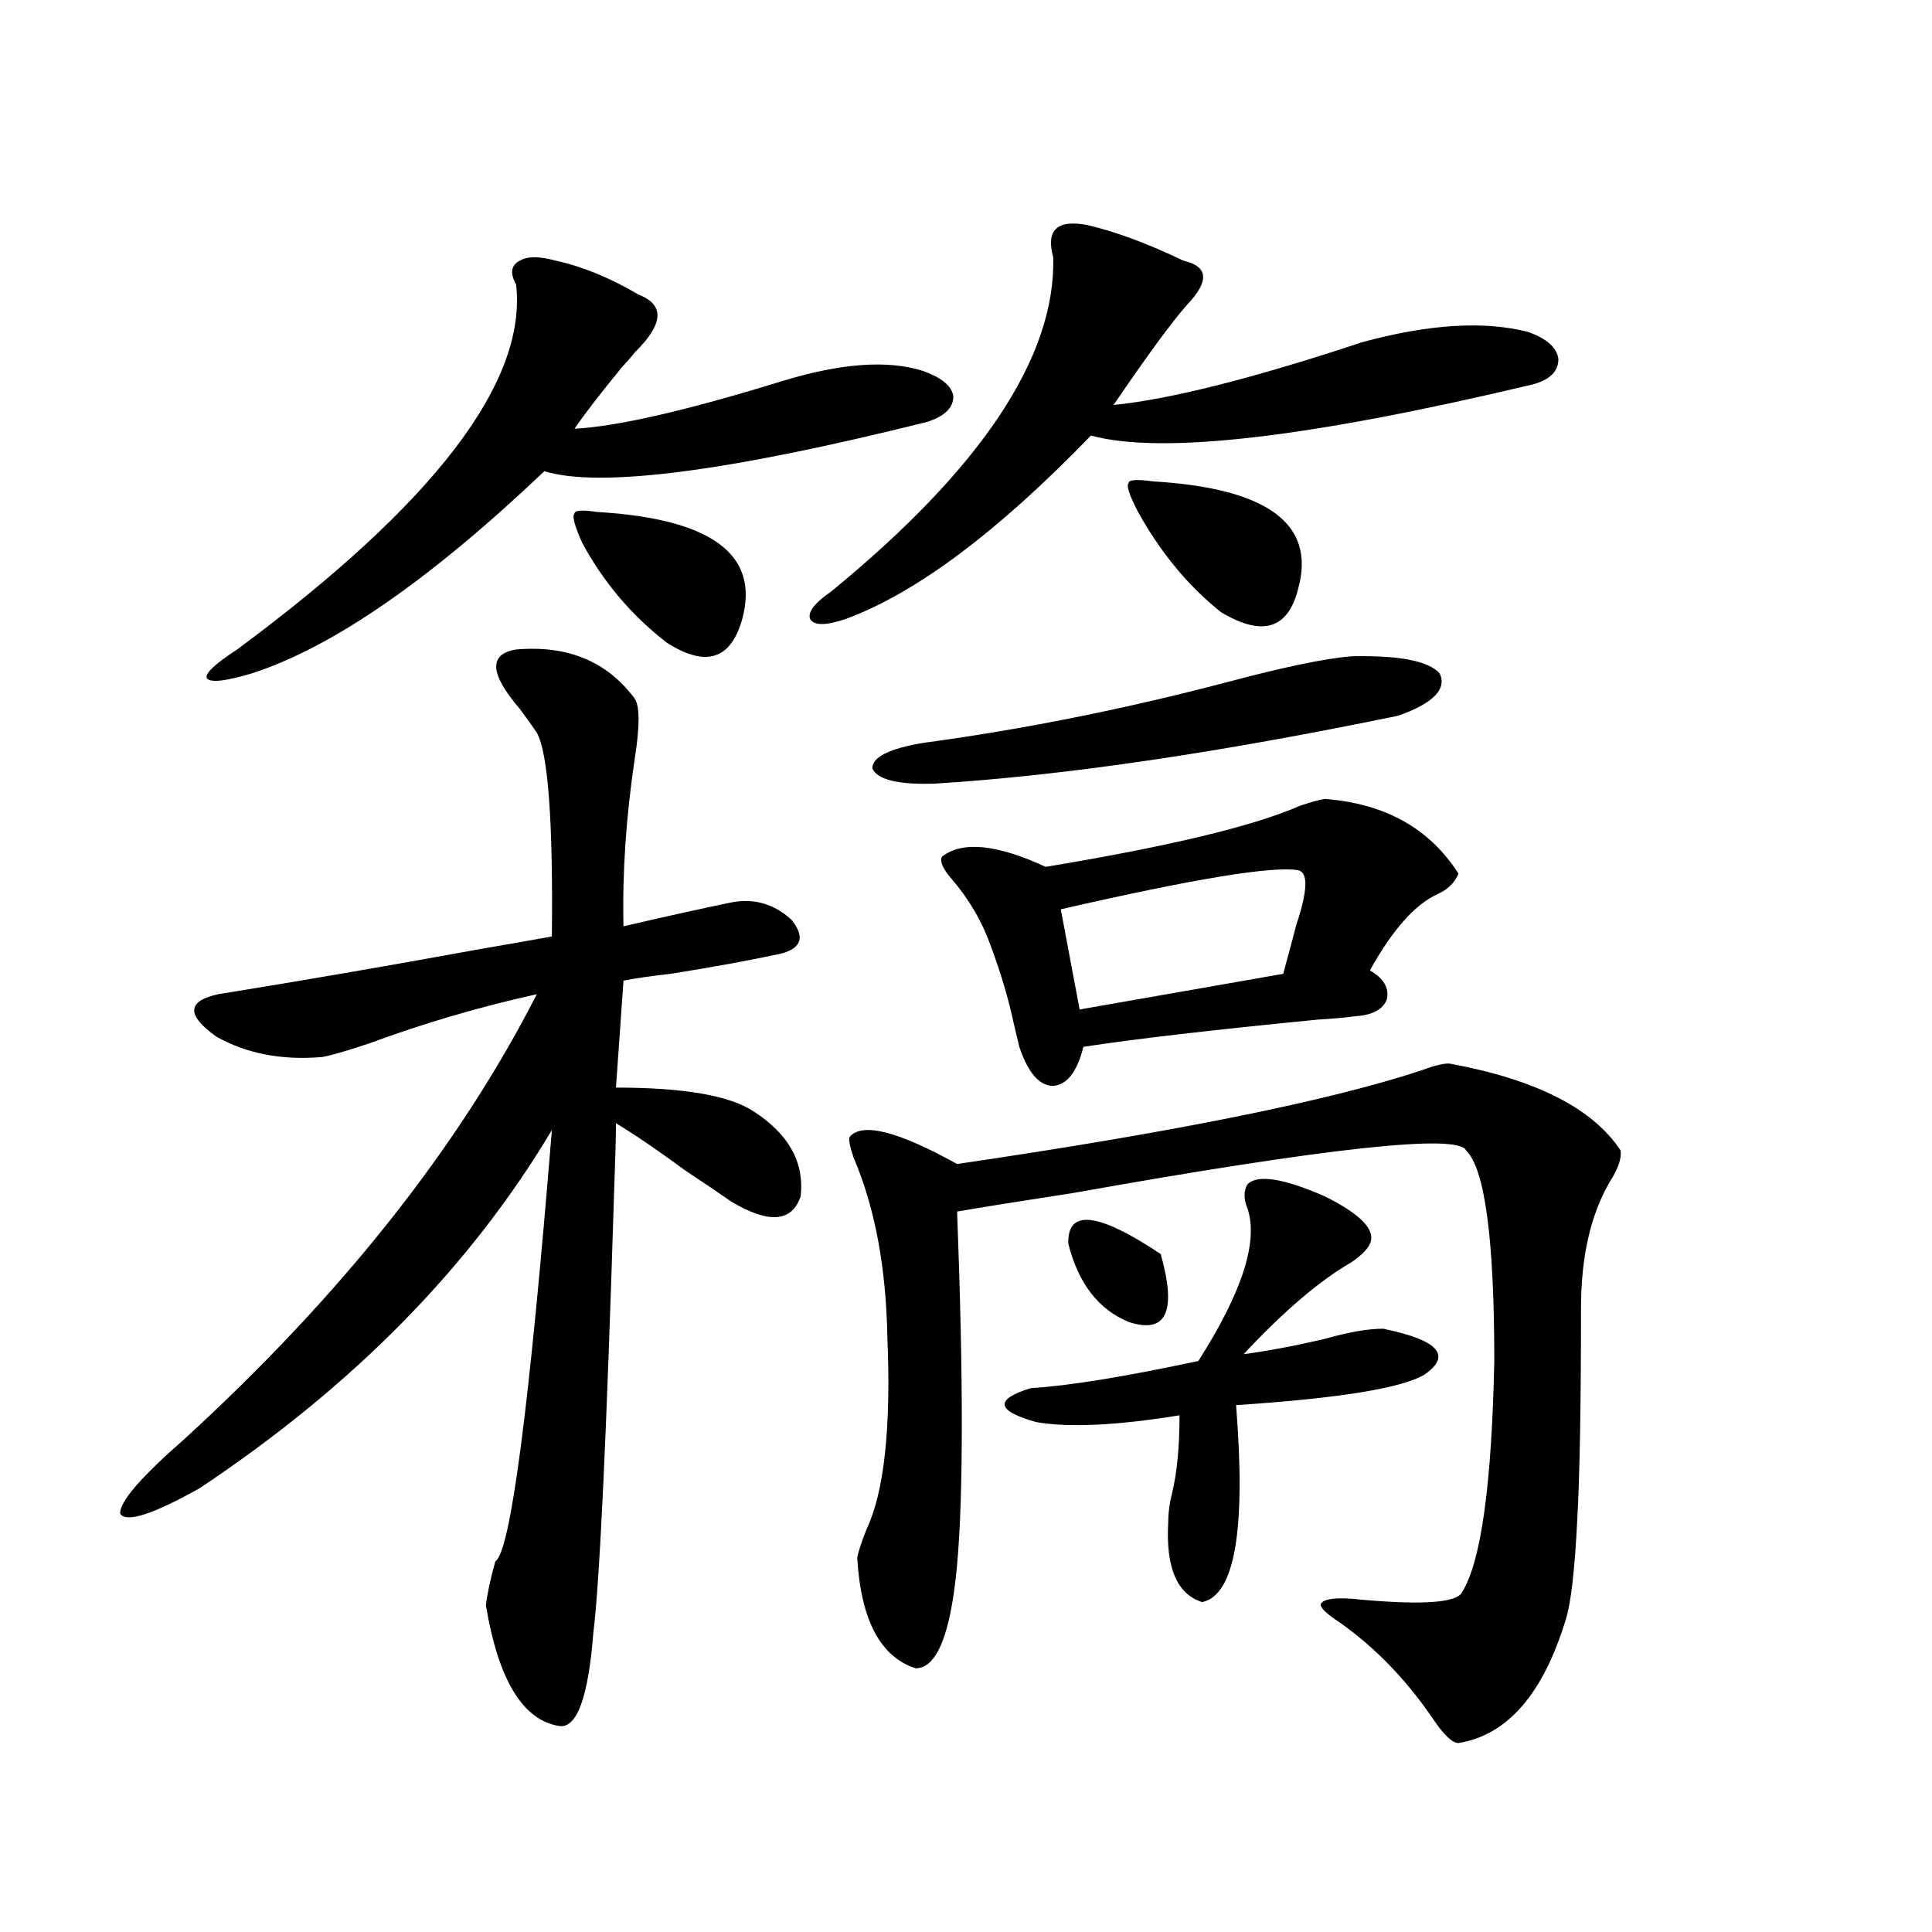 <?xml version="1.0" encoding="utf-8"?>
<!-- Generator: Adobe Illustrator 16.0.0, SVG Export Plug-In . SVG Version: 6.00 Build 0)  -->
<!DOCTYPE svg PUBLIC "-//W3C//DTD SVG 1.1//EN" "http://www.w3.org/Graphics/SVG/1.1/DTD/svg11.dtd">
<svg version="1.1" id="图层_1" xmlns="http://www.w3.org/2000/svg" xmlns:xlink="http://www.w3.org/1999/xlink" x="0px" y="0px"
	 width="1000px" height="1000px" viewBox="0 0 1000 1000" enable-background="new 0 0 1000 1000" xml:space="preserve">
<path d="M267.115,336.18c26.661-2.334,47.148,6.152,61.462,25.488c2.592,4.106,2.592,14.365,0,30.762
	c-4.558,30.474-6.509,59.478-5.854,87.012c22.759-5.273,41.295-9.365,55.608-12.305c11.707-2.334,22.104,0.591,31.219,8.789
	c7.149,8.789,5.519,14.653-4.878,17.578c-16.265,3.516-35.456,7.031-57.56,10.547c-10.411,1.182-18.536,2.349-24.39,3.516
	l-3.902,55.371c35.121,0,58.855,4.106,71.218,12.305c18.201,11.729,26.341,26.367,24.39,43.945
	c-4.558,13.486-16.585,14.365-36.097,2.637c-5.854-4.092-13.658-9.365-23.414-15.82c-14.313-10.547-26.341-18.745-36.097-24.609
	c0,6.455-0.335,18.457-0.976,36.035c-3.902,125.986-7.484,201.86-10.731,227.637c-2.606,33.398-8.46,49.508-17.561,48.34
	c-18.871-2.938-31.554-23.73-38.048-62.402c0.641-5.85,2.271-13.472,4.878-22.852c7.805-4.683,17.561-79.102,29.268-223.242
	c-42.285,70.903-103.092,132.715-182.435,185.449c-24.069,13.486-37.728,17.881-40.975,13.184
	c-0.655-5.85,10.396-18.745,33.17-38.672c81.294-74.404,142.101-151.172,182.435-230.273c-29.268,6.455-58.215,14.941-86.827,25.488
	c-12.362,4.106-20.487,6.455-24.39,7.031c-20.822,1.758-39.023-1.758-54.633-10.547c-15.609-11.123-15.289-18.457,0.976-21.973
	c43.566-7.031,87.803-14.639,132.68-22.852c16.905-2.925,30.243-5.273,39.999-7.031c0.641-59.766-1.951-94.922-7.805-105.469
	c-1.951-2.925-4.878-7.031-8.78-12.305C253.457,348.787,252.802,338.528,267.115,336.18z M287.603,134.91
	c13.658,2.939,27.957,8.789,42.926,17.578c13.658,5.273,13.003,15.244-1.951,29.883c-1.311,1.758-3.582,4.395-6.829,7.91
	c-11.066,13.486-19.191,24.033-24.39,31.641c22.104-1.167,57.88-9.365,107.314-24.609c30.563-9.365,54.953-11.123,73.169-5.273
	c9.756,3.516,14.954,7.91,15.609,13.184c0,5.864-4.558,10.259-13.658,13.184c-103.412,25.791-169.432,34.277-198.044,25.488
	c-59.19,56.25-109.601,91.118-151.216,104.59c-13.658,4.106-21.463,4.985-23.414,2.637c-1.311-2.334,3.902-7.319,15.609-14.941
	c102.102-75.586,150.24-138.564,144.387-188.965c-3.262-5.85-2.606-9.956,1.951-12.305
	C272.969,132.576,279.143,132.576,287.603,134.91z M309.065,264.988c59.176,3.516,84.221,21.973,75.12,55.371
	c-5.854,21.094-18.871,25.2-39.023,12.305c-18.216-14.063-32.85-31.338-43.901-51.855c-3.902-8.789-5.213-13.76-3.902-14.941
	C297.358,264.109,301.261,263.821,309.065,264.988z M562.718,116.453c14.954,3.516,31.539,9.668,49.755,18.457
	c13.003,2.939,13.658,10.547,1.951,22.852c-7.805,8.789-20.487,26.079-38.048,51.855c29.268-2.925,72.193-13.76,128.777-32.52
	c34.466-9.365,63.078-11.123,85.852-5.273c9.756,3.516,14.954,8.213,15.609,14.063c0,6.455-4.558,10.85-13.658,13.184
	c-115.774,27.549-191.87,36.338-228.287,26.367c-48.139,49.81-90.409,81.45-126.826,94.922c-10.411,3.516-16.585,3.516-18.536,0
	c-1.311-3.516,2.271-8.198,10.731-14.063c78.047-63.857,116.415-121.577,115.119-173.145
	C541.255,119.09,547.108,113.528,562.718,116.453z M751.006,550.633c44.222,8.213,73.489,23.154,87.803,44.824
	c0.641,4.106-1.311,9.668-5.854,16.699c-9.756,17.002-14.634,38.672-14.634,65.039c0,50.4-0.655,87.012-1.951,109.863
	c-1.311,25.791-3.262,42.778-5.854,50.977c-11.707,38.672-30.243,60.055-55.608,64.16c-3.262,0-7.805-4.395-13.658-13.184
	c-13.658-19.926-29.603-36.337-47.804-49.219c-7.164-4.696-10.411-7.91-9.756-9.668c1.296-2.334,6.494-3.213,15.609-2.637
	c35.762,3.516,54.953,2.349,57.56-3.516c9.756-15.82,15.274-55.659,16.585-119.531c0-63.281-4.878-99.604-14.634-108.984
	c-3.902-8.789-71.553-1.455-202.922,21.973c-26.676,4.106-46.828,7.334-60.486,9.668c3.247,85.557,3.247,146.489,0,182.813
	c-3.262,35.733-10.411,53.613-21.463,53.613c-18.216-5.863-28.292-24.911-30.243-57.129c0.641-3.516,2.271-8.486,4.878-14.941
	c9.101-19.336,12.683-52.432,10.731-99.316c-0.655-36.323-6.509-67.373-17.561-93.164c-1.951-5.85-2.606-9.365-1.951-10.547
	c6.494-7.607,25.03-2.925,55.608,14.063c111.857-16.396,191.855-32.52,239.994-48.34
	C743.201,551.224,748.399,550.057,751.006,550.633z M699.3,339.695c24.71-0.576,39.999,2.349,45.853,8.789
	c3.902,8.213-3.262,15.532-21.463,21.973c-93.656,19.336-173.654,31.064-239.994,35.156c-18.871,0.591-29.603-2.046-32.194-7.91
	c0-5.85,8.78-10.244,26.341-13.184c52.026-7.031,104.708-17.578,158.045-31.641C664.499,345.271,685.642,340.877,699.3,339.695z
	 M685.642,413.523c31.219,2.349,54.298,15.244,69.267,38.672c-1.951,4.697-5.533,8.213-10.731,10.547
	c-11.707,5.273-23.414,18.457-35.121,39.551c7.149,4.106,10.076,9.092,8.78,14.941c-1.951,5.273-7.484,8.213-16.585,8.789
	c-3.902,0.591-10.411,1.182-19.512,1.758c-53.992,5.273-94.312,9.971-120.973,14.063c-3.262,12.896-8.46,19.639-15.609,20.215
	c-7.164,0-13.018-6.729-17.561-20.215c-0.655-2.925-1.631-7.031-2.927-12.305c-2.606-12.305-6.509-25.488-11.707-39.551
	c-4.558-12.881-11.387-24.609-20.487-35.156c-4.558-5.273-6.188-9.077-4.878-11.426c10.396-8.198,28.292-6.44,53.657,5.273
	c63.733-10.547,107.635-21.094,131.704-31.641C678.157,415.281,682.38,414.114,685.642,413.523z M645.643,613.035
	c5.198-5.273,18.536-3.213,39.999,6.152c18.856,9.38,26.661,17.578,23.414,24.609c-1.311,2.939-4.558,6.152-9.756,9.668
	c-16.265,9.38-34.801,25.2-55.608,47.461c13.003-1.758,26.981-4.395,41.95-7.91c12.348-3.516,22.438-5.273,30.243-5.273
	c28.612,5.864,35.762,13.774,21.463,23.73c-11.707,7.031-44.236,12.305-97.559,15.82c5.198,64.463-0.655,98.438-17.561,101.953
	c-13.018-4.092-18.871-17.866-17.561-41.309c0-4.683,0.641-9.668,1.951-14.941c2.592-10.547,3.902-24.019,3.902-40.43
	c-32.529,5.273-57.239,6.455-74.145,3.516c-20.822-5.85-21.798-11.714-2.927-17.578c19.512-1.167,48.444-5.85,86.827-14.063
	c22.759-35.732,31.219-62.1,25.365-79.102C643.691,620.657,643.691,616.551,645.643,613.035z M671.983,450.438
	c-13.018-2.334-53.992,4.395-122.924,20.215l9.756,51.855l105.363-18.457c1.951-7.031,4.223-15.518,6.829-25.488
	C676.861,460.984,677.182,451.619,671.983,450.438z M552.962,643.797c-0.655-18.154,15.274-16.396,47.804,5.273
	c8.445,29.883,2.927,41.611-16.585,35.156C568.571,677.786,558.16,664.314,552.962,643.797z M596.863,249.168
	c59.176,3.516,84.221,21.973,75.12,55.371c-5.213,21.094-18.536,25.2-39.999,12.305c-16.92-13.472-31.219-30.762-42.926-51.855
	c-4.558-8.789-6.188-13.76-4.878-14.941C584.181,248.289,588.403,248.001,596.863,249.168z"/>
</svg>
